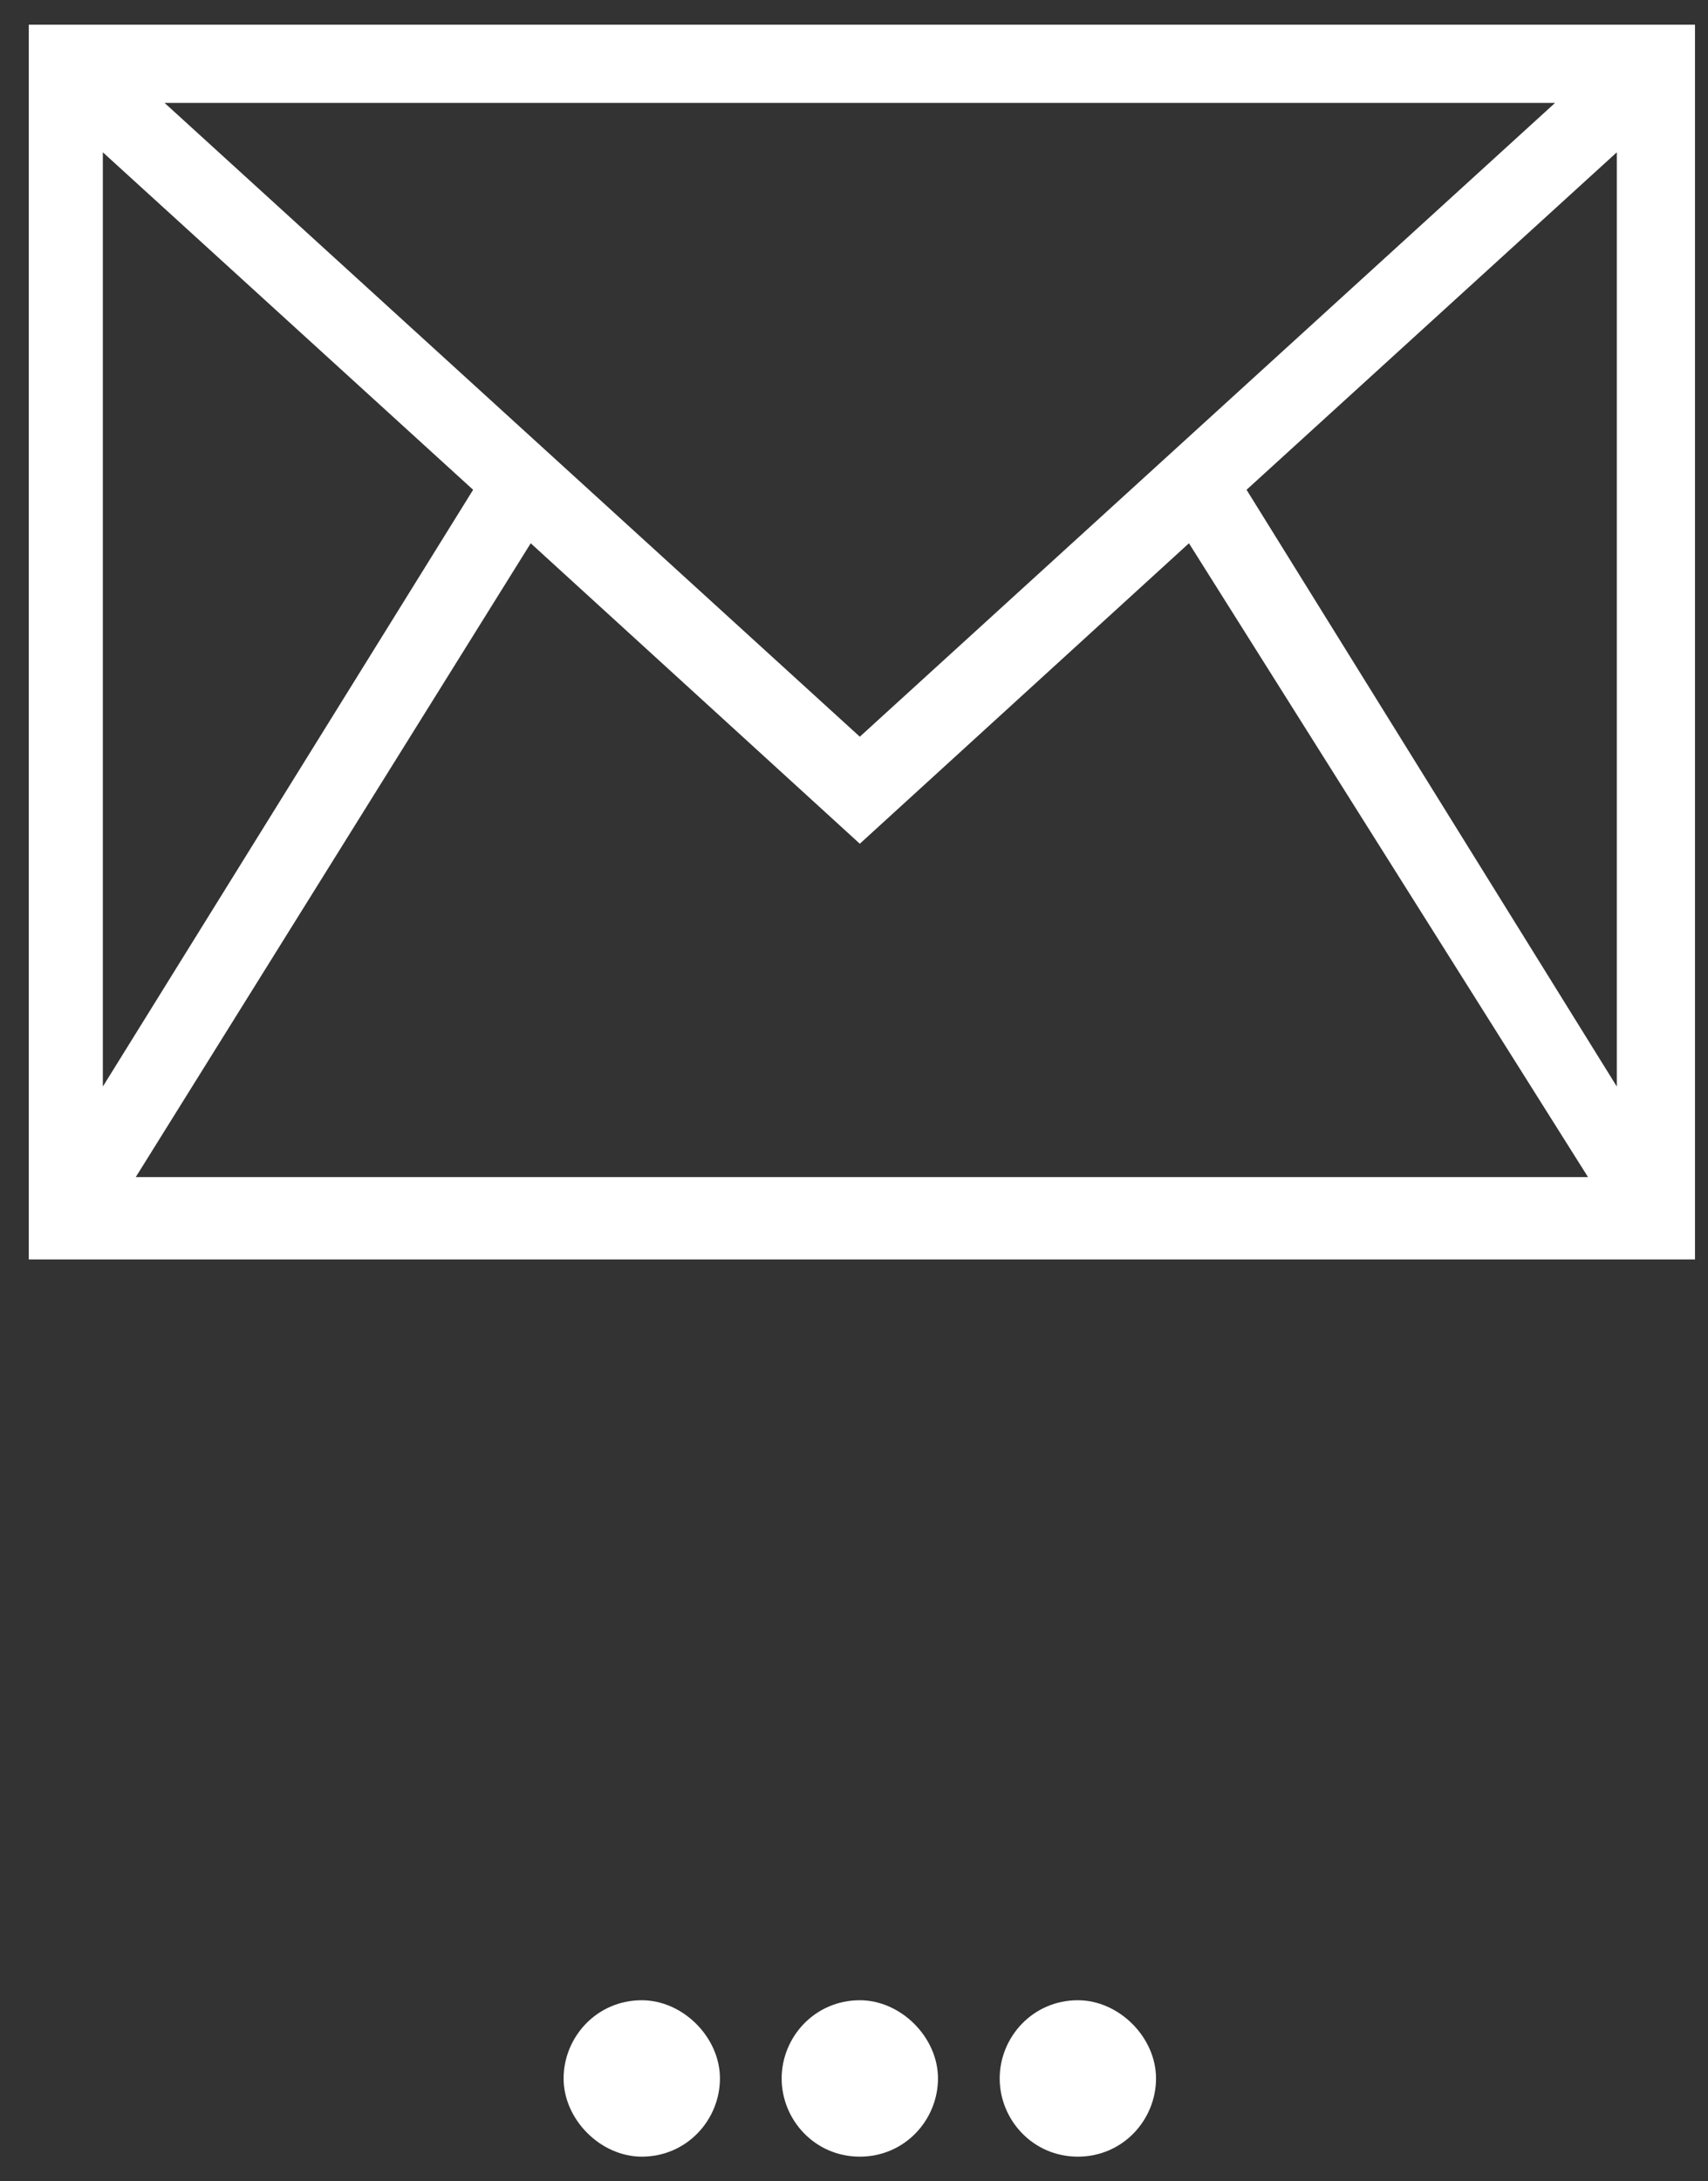 <?xml version="1.0" encoding="UTF-8"?>
<svg width="47px" height="60px" viewBox="0 0 47 60" version="1.1" xmlns="http://www.w3.org/2000/svg" xmlns:xlink="http://www.w3.org/1999/xlink">
    <rect x="0" y="0" width="47" height="60" fill="#333333" stroke="none"/>
    <!-- Generator: Sketch 61.2 (89653) - https://sketch.com -->
    <title>Footer_Mail_white</title>
    <desc>Created with Sketch.</desc>
    <g id="Page-1" stroke="none" stroke-width="1" fill="none" fill-rule="evenodd">
        <g id="Footer_Mail_white" fill="#FFFFFF" fill-rule="nonzero">
            <path d="M17.66,59.321 C18.906,59.321 19.811,58.302 19.811,57.17 C19.811,56.038 18.792,55.019 17.66,55.019 C16.415,55.019 15.509,56.038 15.509,57.17 C15.509,58.302 16.528,59.321 17.66,59.321 Z" id="Path"></path>
            <path d="M23.66,59.321 C24.906,59.321 25.811,58.302 25.811,57.17 C25.811,56.038 24.792,55.019 23.66,55.019 C22.415,55.019 21.509,56.038 21.509,57.17 C21.509,58.302 22.415,59.321 23.66,59.321 Z" id="Path"></path>
            <path d="M29.66,59.321 C30.906,59.321 31.811,58.302 31.811,57.17 C31.811,56.038 30.792,55.019 29.66,55.019 C28.415,55.019 27.509,56.038 27.509,57.17 C27.509,58.302 28.415,59.321 29.66,59.321 Z" id="Path"></path>
            <path d="M32.83,14.151 L44.604,32.943 L2.83,32.943 L14.604,14.151 L23.774,22.528 L32.83,14.151 Z M2.264,2.943 L13.698,13.358 L2.264,31.698 L2.264,2.943 Z M33.623,13.472 L45.057,3.057 L45.057,31.698 L33.623,13.472 Z M3.283,2.377 L44.151,2.377 L23.774,21.057 L3.283,2.377 Z M1.245,34.075 L46.075,34.075 L46.075,1.132 L1.245,1.132 L1.245,34.075 Z" id="Shape"></path>
            <path d="M46.528,34.642 L0.792,34.642 L0.792,0.679 L46.642,0.679 L46.642,34.642 L46.528,34.642 Z M1.811,33.623 L45.623,33.623 L45.623,1.698 L1.811,1.698 L1.811,33.623 Z M45.509,33.396 L1.811,33.396 L14.377,13.358 L23.66,21.849 L32.943,13.358 L45.509,33.396 Z M3.736,32.377 L43.698,32.377 L32.717,14.943 L23.66,23.208 L14.604,14.943 L3.736,32.377 Z M45.509,33.396 L32.943,13.358 L45.509,1.811 L45.509,33.396 Z M34.302,13.472 L44.491,29.887 L44.491,4.189 L34.302,13.472 Z M1.811,33.396 L1.811,1.811 L14.377,13.358 L1.811,33.396 Z M2.83,4.189 L2.83,29.887 L13.019,13.472 L2.83,4.189 Z M23.66,21.736 L1.925,1.811 L45.396,1.811 L23.66,21.736 Z M4.528,2.83 L23.66,20.264 L42.792,2.83 L4.528,2.83 Z" id="Shape"></path>
        </g>
    </g>
</svg>
